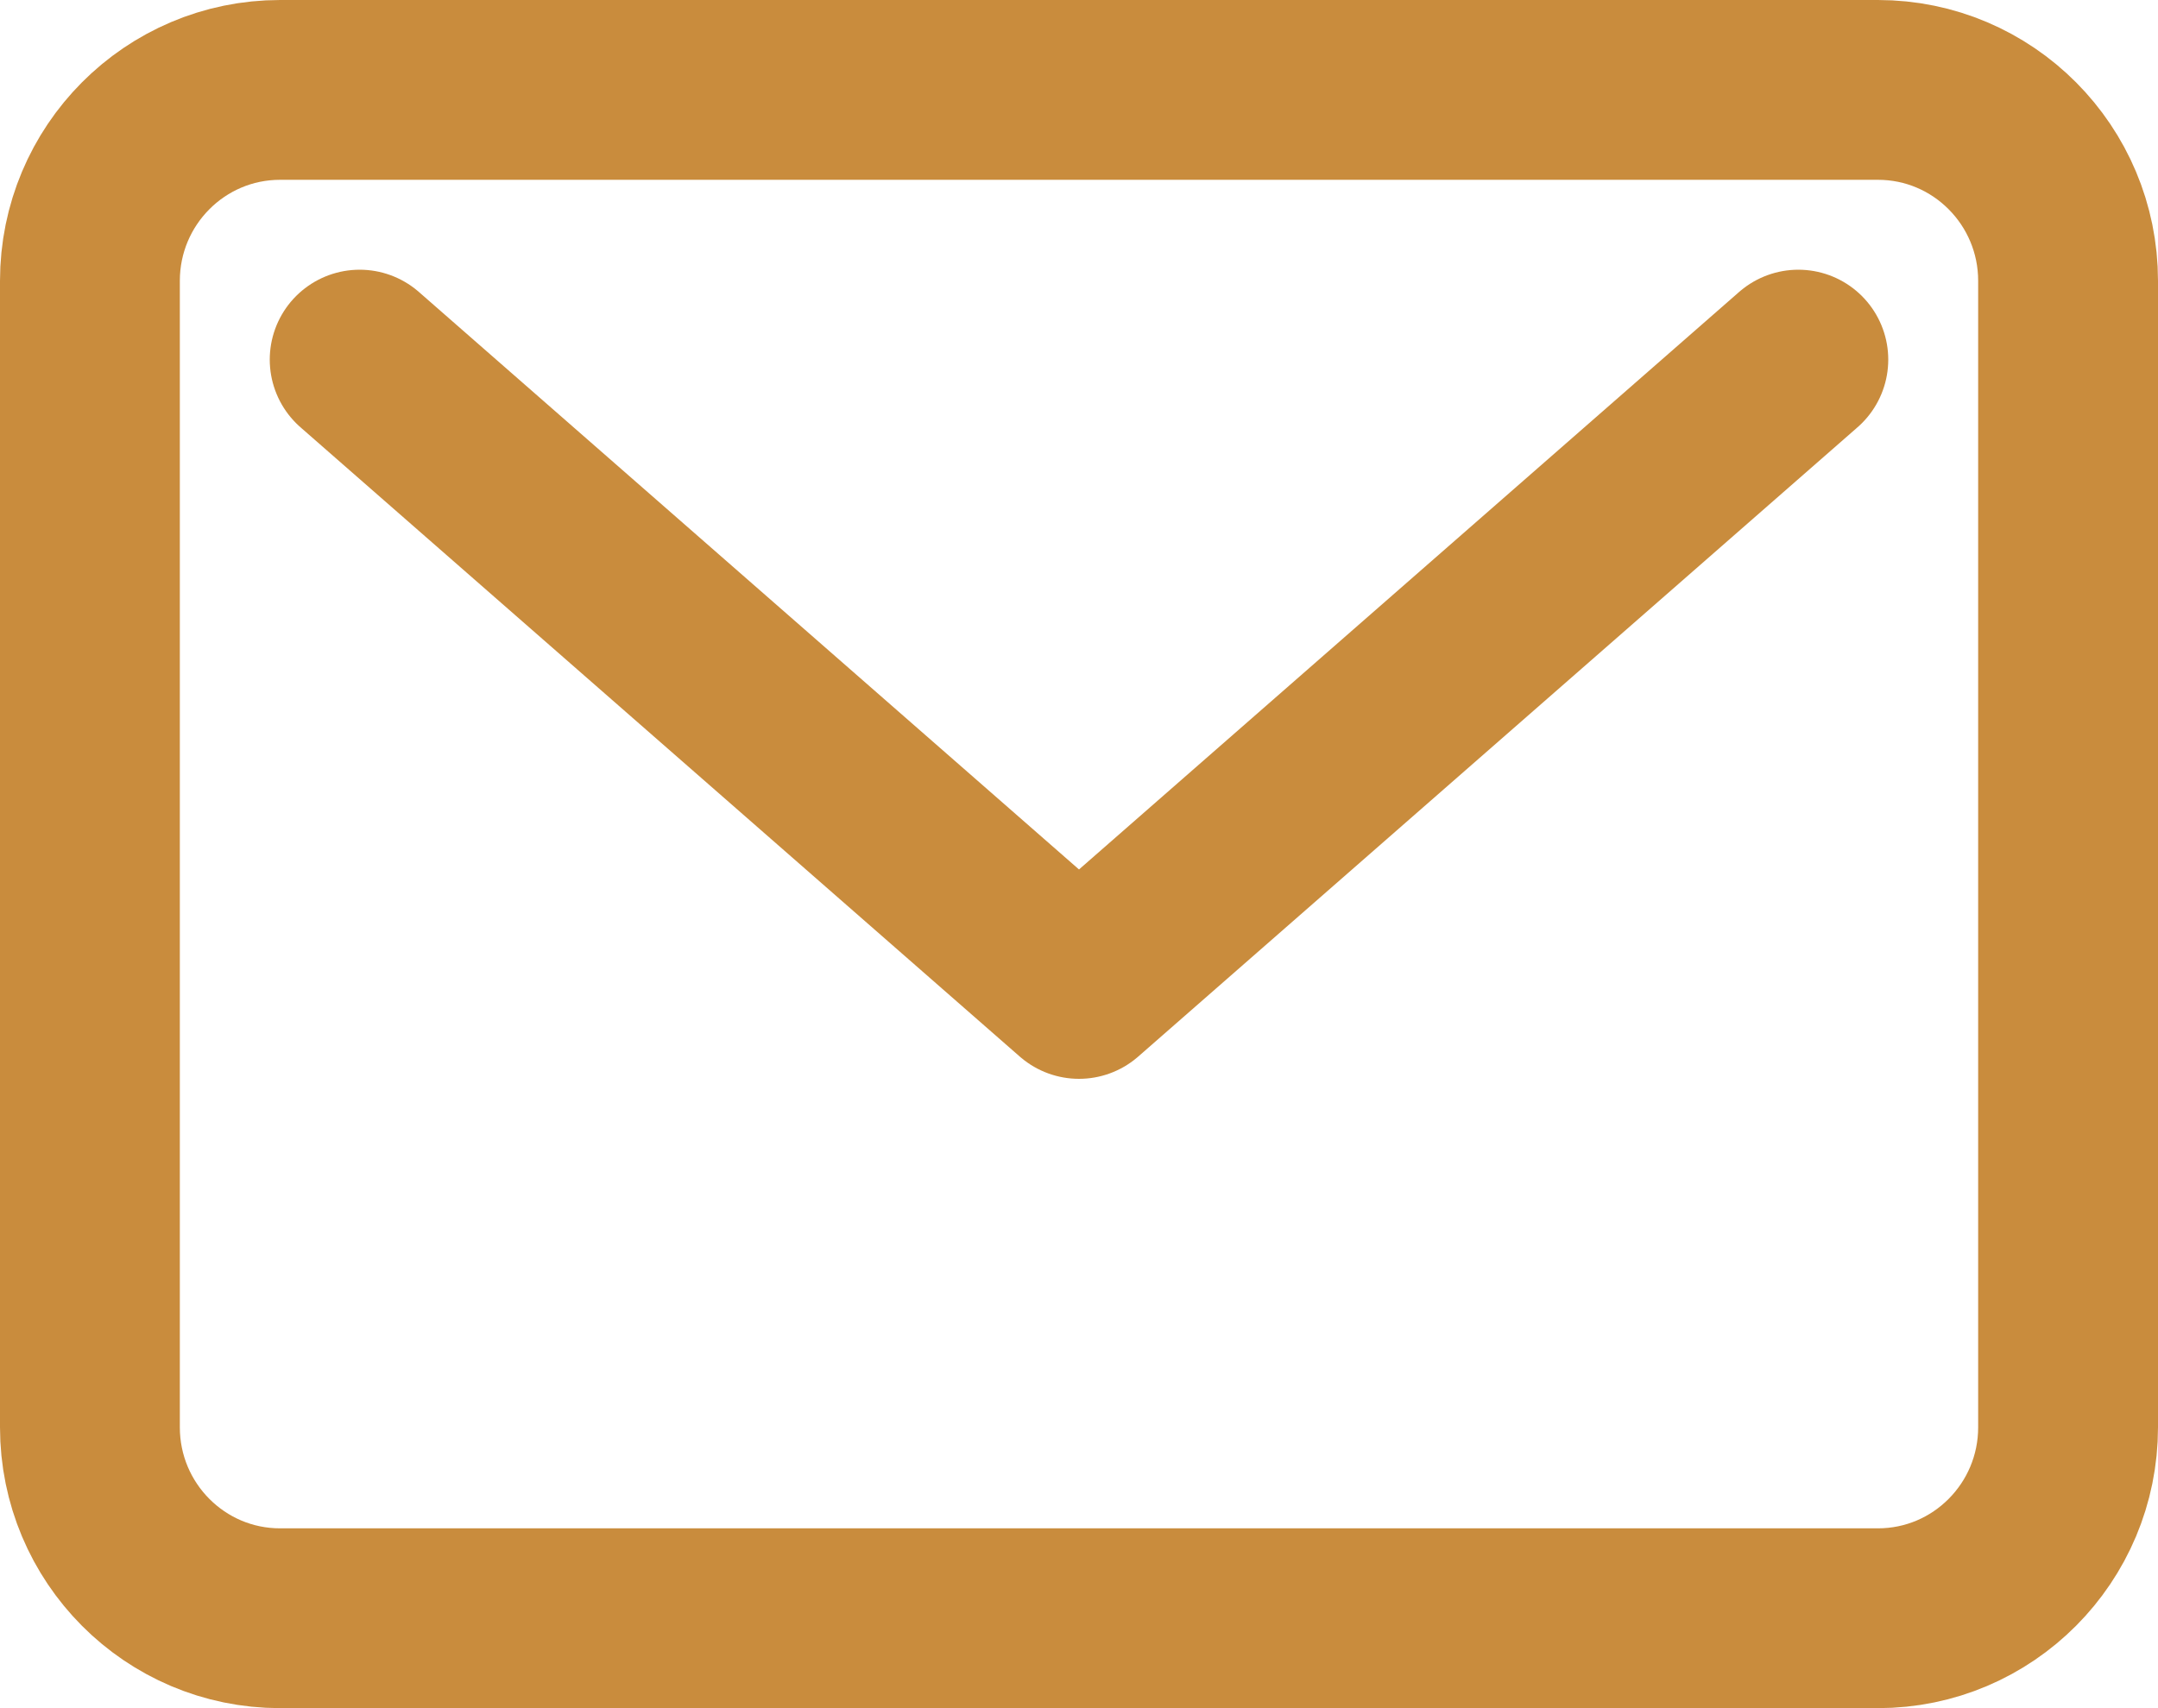 <svg width="24" height="19" viewBox="0 0 24 19" fill="none" xmlns="http://www.w3.org/2000/svg">
<path d="M20.885 1H3.115C1.947 1 1 1.951 1 3.125V15.875C1 17.049 1.947 18 3.115 18H20.885C22.053 18 23 17.049 23 15.875V3.125C23 1.951 22.053 1 20.885 1Z" stroke="#C98C3D" stroke-width="2" stroke-linecap="round" stroke-linejoin="round"/>
<path d="M4 4L12 11L20 4" stroke="#C98C3D" stroke-width="2" stroke-linecap="round" stroke-linejoin="round"/>
</svg>
